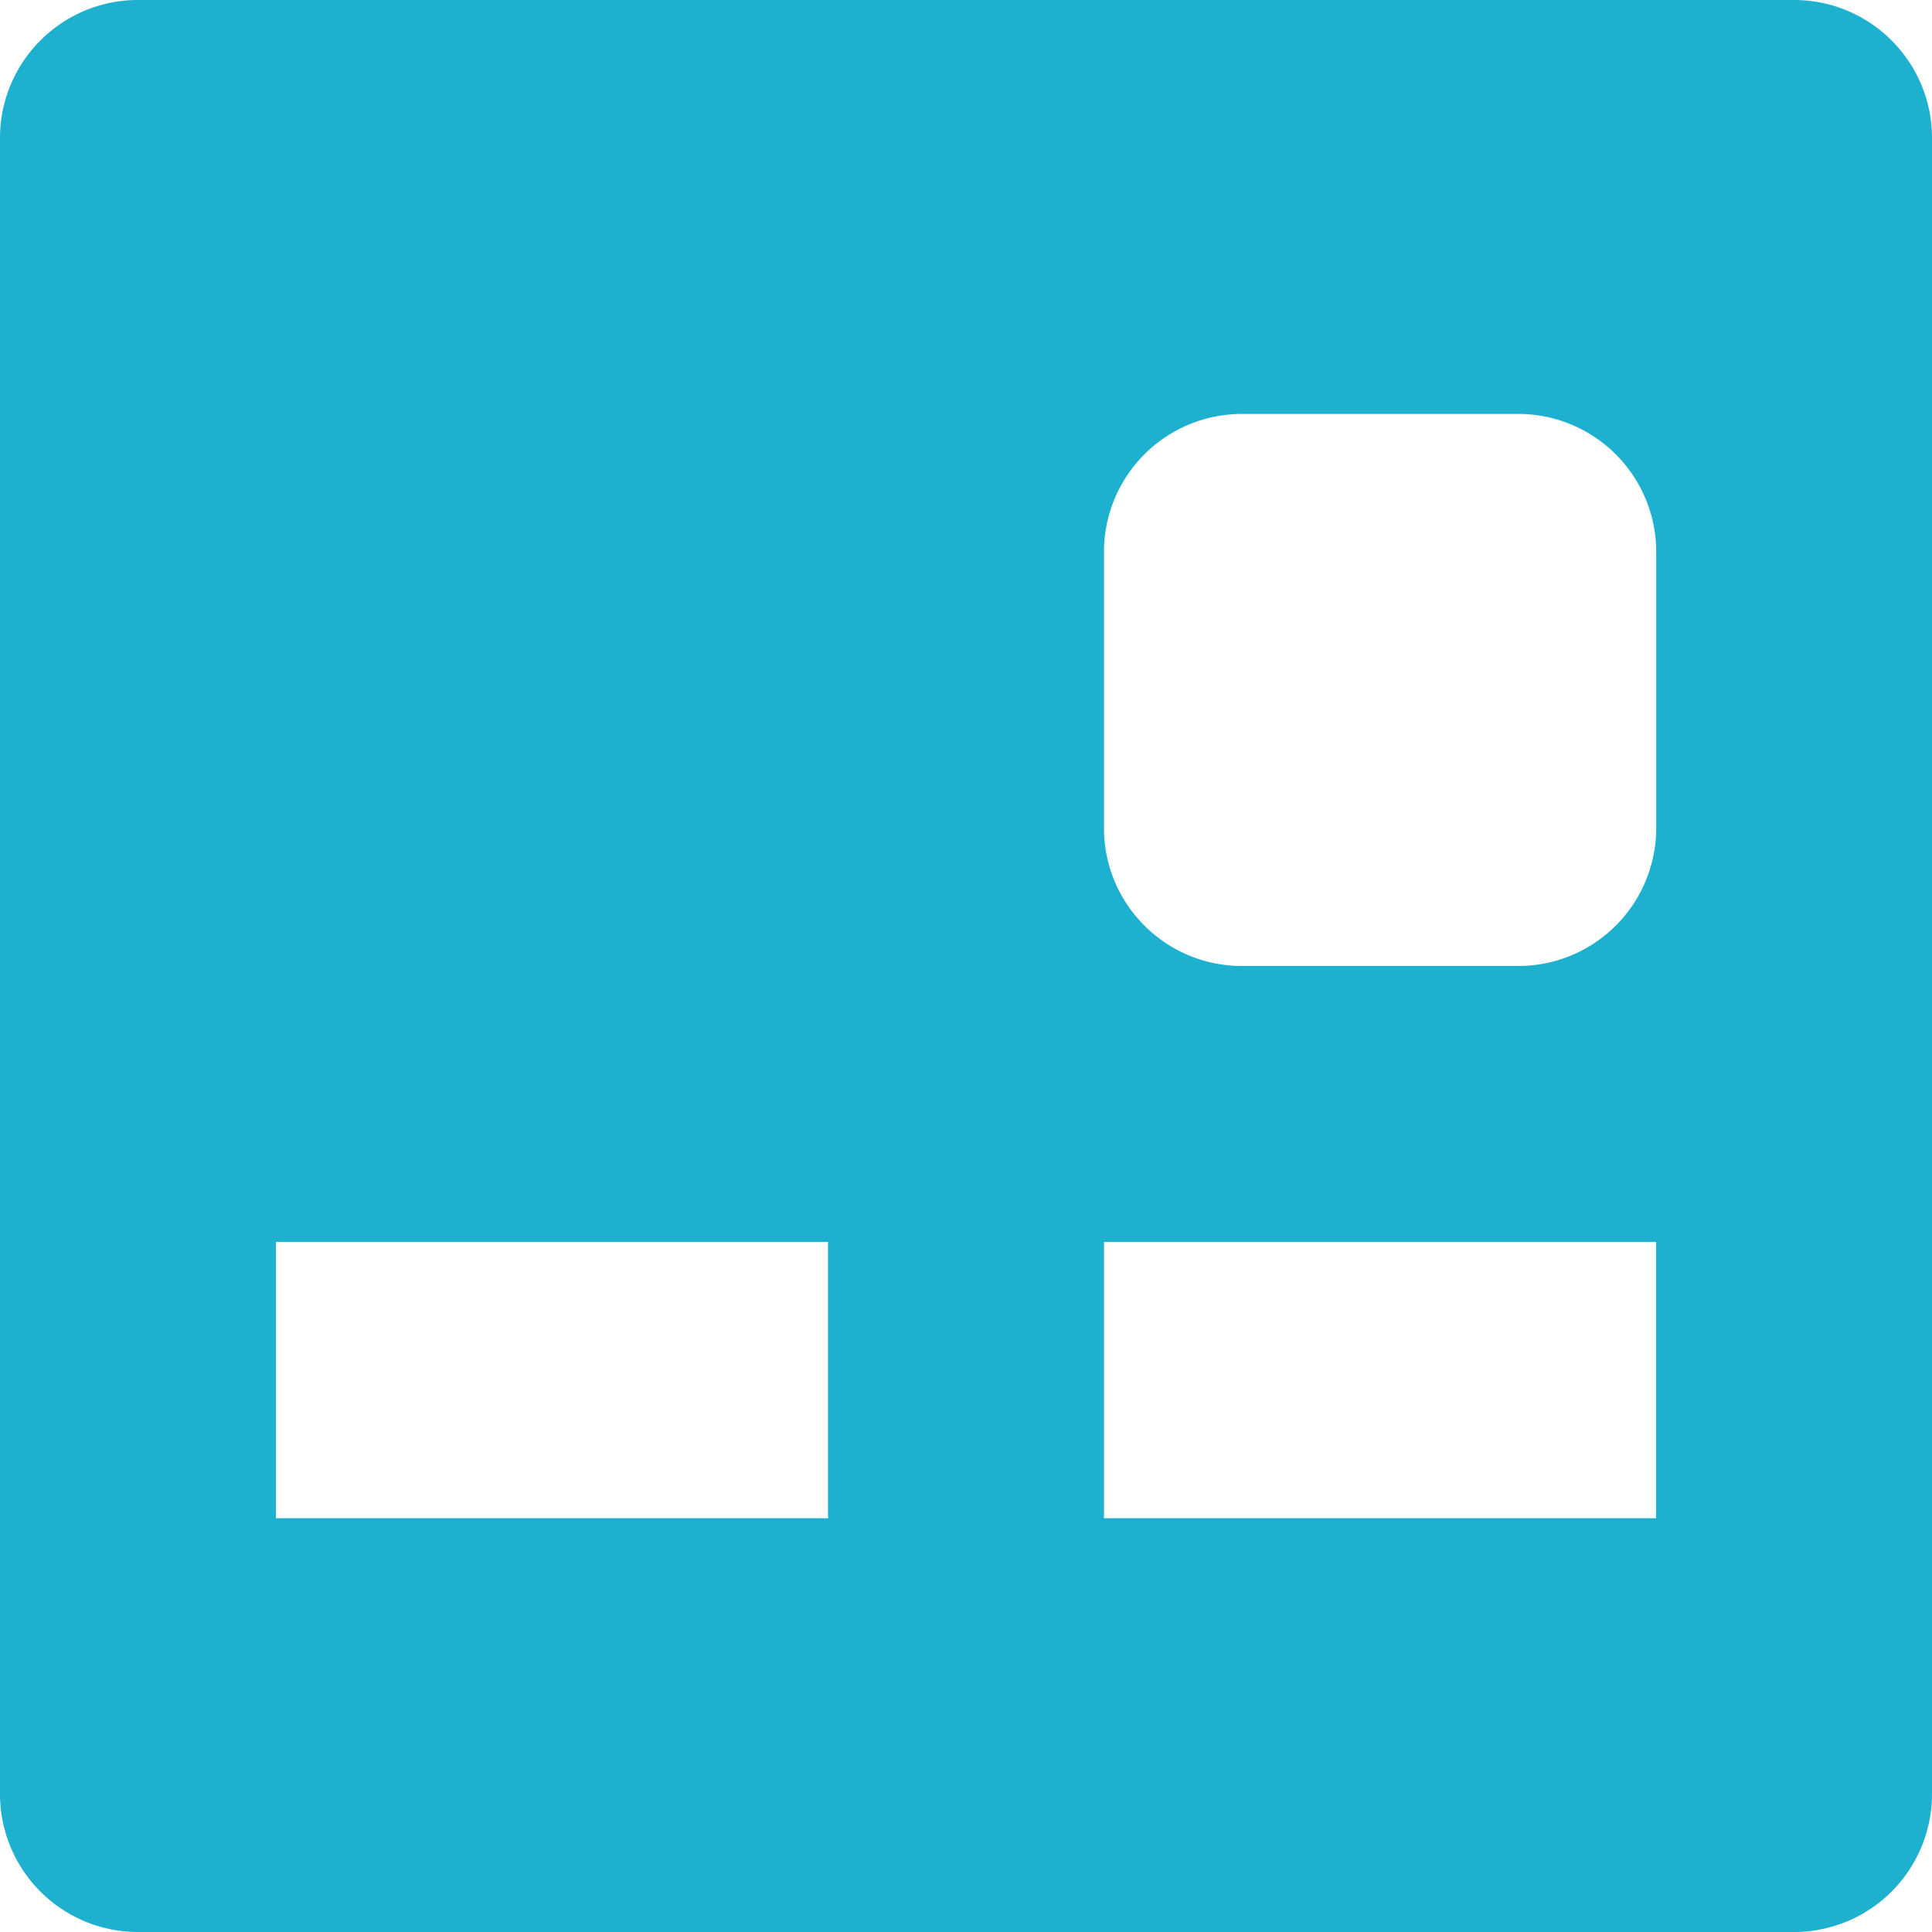 <?xml version="1.0" standalone="no"?><!DOCTYPE svg PUBLIC "-//W3C//DTD SVG 1.1//EN" "http://www.w3.org/Graphics/SVG/1.1/DTD/svg11.dtd"><svg t="1692107553656" class="icon" viewBox="0 0 1024 1024" version="1.1" xmlns="http://www.w3.org/2000/svg" p-id="10645" xmlns:xlink="http://www.w3.org/1999/xlink" width="100" height="100"><path d="M950.869 0c40.363 0 73.131 32.768 73.131 73.131v877.739a73.131 73.131 0 0 1-73.131 73.131H73.131A73.131 73.131 0 0 1 0 950.869V73.131C0 32.768 32.768 0 73.131 0h877.739z m-73.131 658.261H585.131V804.693h292.608V658.261z m-438.869 0H146.261V804.693h292.608V658.261z m365.739-438.869H658.261a73.131 73.131 0 0 0-73.131 73.216v146.261c0 40.363 32.768 73.131 73.131 73.131H804.693a73.131 73.131 0 0 0 73.131-73.131V292.608a73.131 73.131 0 0 0-73.131-73.216z" fill="#1db1cf" p-id="10646"></path></svg>